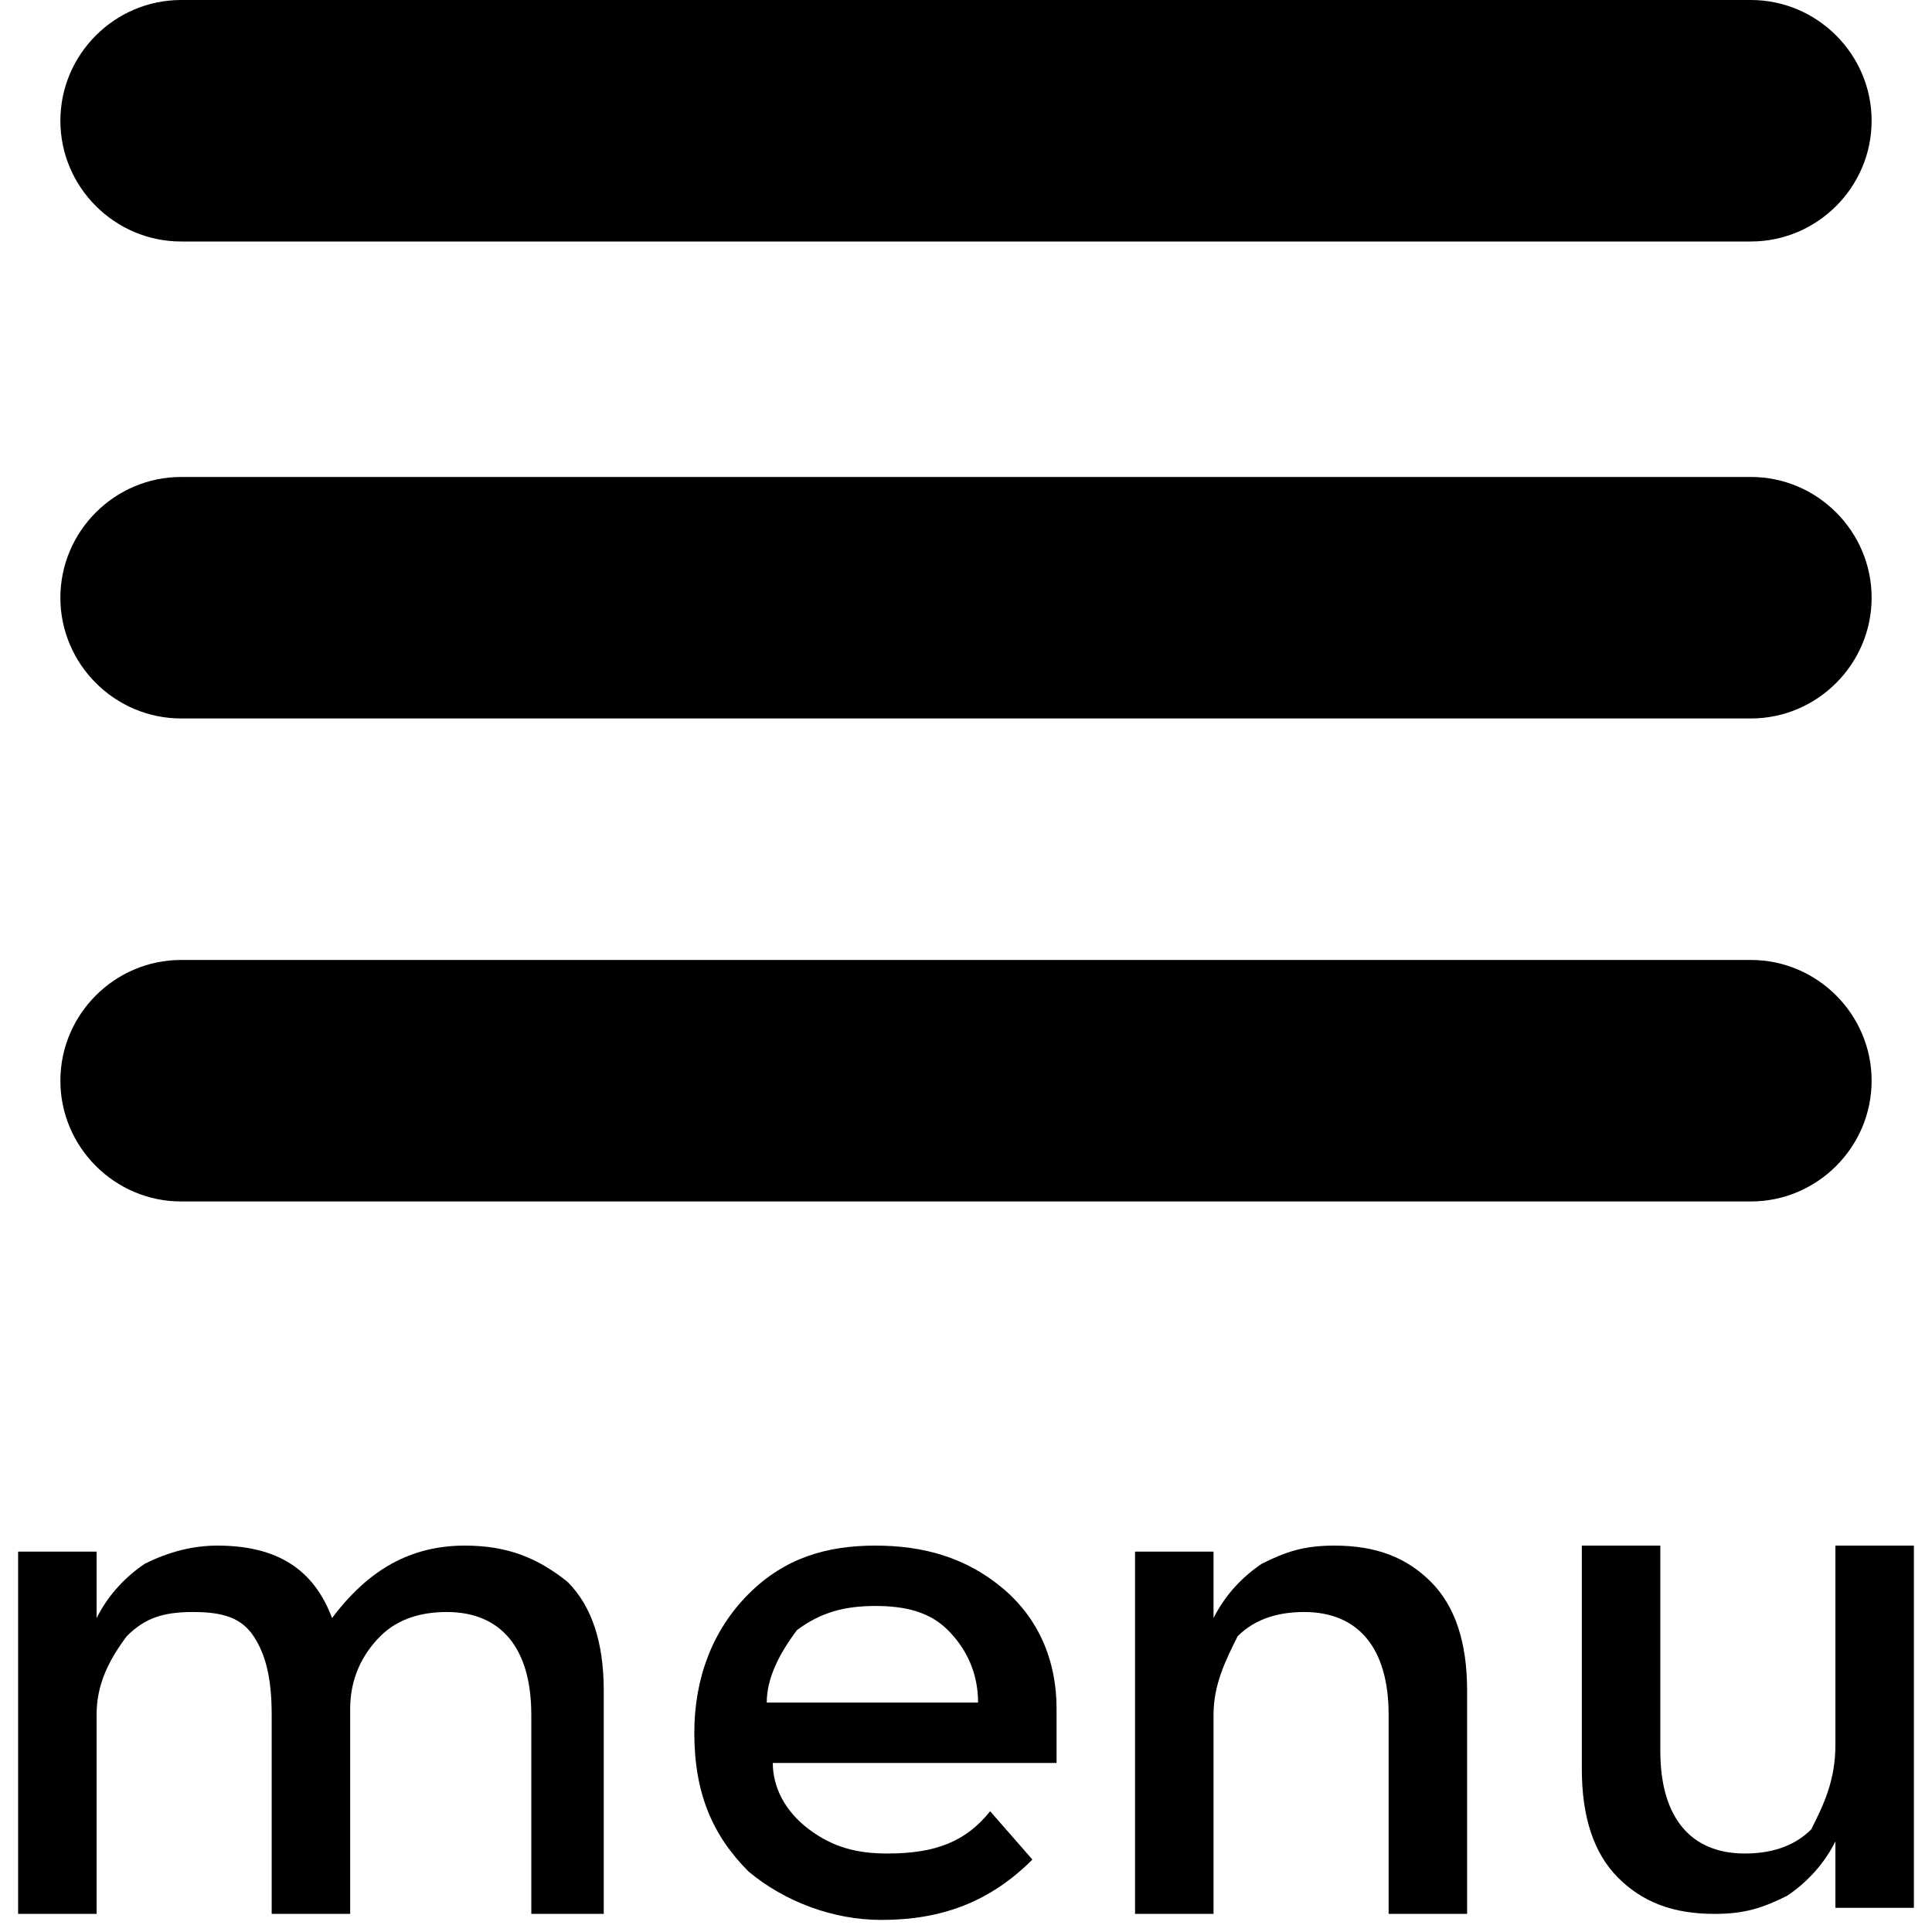 <?xml version="1.0" encoding="utf-8"?>
<!-- Generator: Adobe Illustrator 19.2.1, SVG Export Plug-In . SVG Version: 6.00 Build 0)  -->
<svg version="1.1" id="Layer_1" xmlns="http://www.w3.org/2000/svg" xmlns:xlink="http://www.w3.org/1999/xlink" x="0px" y="0px"
	 viewBox="0 0 32 32" style="enable-background:new 0 0 32 32;" xml:space="preserve">
<g>
	<path d="M1.6,28.4v3.3H0.3v-6h1.3v1.1c0.2-0.4,0.5-0.7,0.8-0.9c0.4-0.2,0.8-0.3,1.2-0.3c1,0,1.6,0.4,1.9,1.2
		c0.6-0.8,1.3-1.2,2.2-1.2c0.7,0,1.2,0.2,1.7,0.6c0.4,0.4,0.6,1,0.6,1.8v3.7H8.8v-3.3c0-1.1-0.5-1.7-1.4-1.7c-0.4,0-0.8,0.1-1.1,0.4
		c-0.3,0.3-0.5,0.7-0.5,1.2v3.4H4.5v-3.3c0-0.6-0.1-1-0.3-1.3c-0.2-0.3-0.5-0.4-1-0.4s-0.8,0.1-1.1,0.4C1.8,27.5,1.6,27.9,1.6,28.4z
		"/>
	<path d="M17.5,29.2h-4.7c0,0.4,0.2,0.8,0.6,1.1c0.4,0.3,0.8,0.4,1.3,0.4c0.8,0,1.3-0.2,1.7-0.7l0.7,0.8c-0.7,0.7-1.5,1-2.5,1
		c-0.8,0-1.6-0.3-2.2-0.8c-0.6-0.6-0.9-1.3-0.9-2.3c0-0.9,0.3-1.7,0.9-2.3c0.6-0.6,1.3-0.8,2.1-0.8s1.5,0.2,2.1,0.7
		c0.6,0.5,0.9,1.2,0.9,2V29.2z M12.7,28.2h3.5c0-0.5-0.2-0.9-0.5-1.2c-0.3-0.3-0.7-0.4-1.2-0.4s-0.9,0.1-1.3,0.4
		C12.9,27.4,12.7,27.8,12.7,28.2z"/>
	<path d="M20.1,28.4v3.3h-1.3v-6h1.3v1.1c0.2-0.4,0.5-0.7,0.8-0.9c0.4-0.2,0.7-0.3,1.2-0.3c0.7,0,1.2,0.2,1.6,0.6
		c0.4,0.4,0.6,1,0.6,1.8v3.7h-1.3v-3.3c0-1.1-0.5-1.7-1.4-1.7c-0.4,0-0.8,0.1-1.1,0.4C20.3,27.5,20.1,27.9,20.1,28.4z"/>
	<path d="M30.4,28.9v-3.3h1.3v6h-1.3v-1.1c-0.2,0.4-0.5,0.7-0.8,0.9c-0.4,0.2-0.7,0.3-1.2,0.3c-0.7,0-1.2-0.2-1.6-0.6
		c-0.4-0.4-0.6-1-0.6-1.8v-3.7h1.3V29c0,1.1,0.5,1.7,1.4,1.7c0.4,0,0.8-0.1,1.1-0.4C30.2,29.9,30.4,29.5,30.4,28.9z"/>
</g>
<path d="M29,4H3C1.9,4,1,3.1,1,2v0c0-1.1,0.9-2,2-2l26,0c1.1,0,2,0.9,2,2v0C31,3.1,30.1,4,29,4z"/>
<path d="M29,11.9H3c-1.1,0-2-0.9-2-2v0c0-1.1,0.9-2,2-2h26c1.1,0,2,0.9,2,2v0C31,11,30.1,11.9,29,11.9z"/>
<path d="M29,19.9H3c-1.1,0-2-0.9-2-2v0c0-1.1,0.9-2,2-2h26c1.1,0,2,0.9,2,2v0C31,19,30.1,19.9,29,19.9z"/>
</svg>
